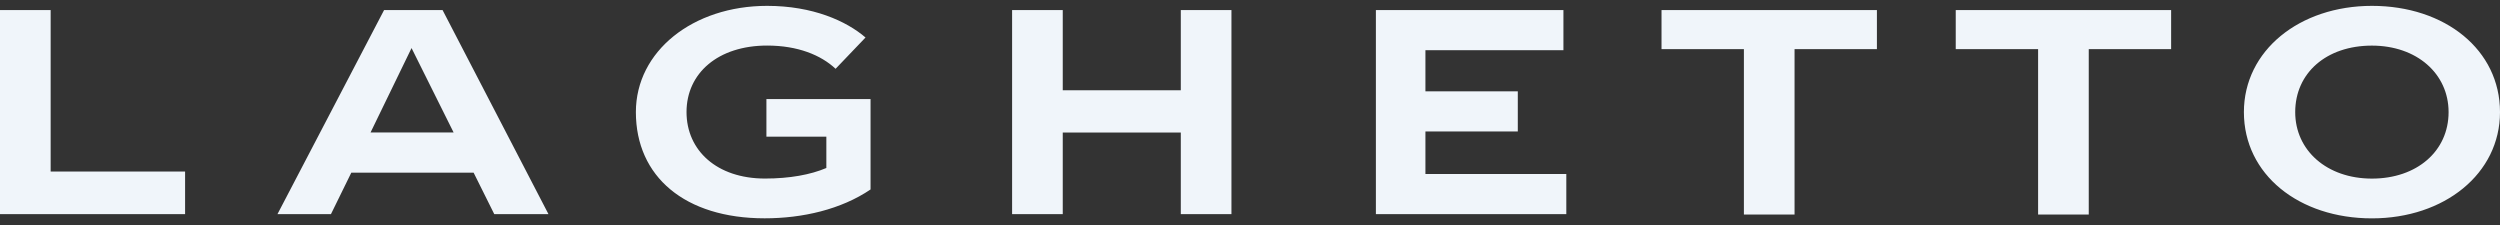 <svg xmlns="http://www.w3.org/2000/svg" width="200" height="18" viewBox="0 0 200 18" fill="none"><rect x="0" y="0" width="200" height="18" fill="#333333" stroke="none"/><g clip-path="url(#clip0_208_6917)"><path d="M0 0.805H4.052V13.723H14.807V17.128H0V0.801V0.805ZM30.727 0.805H35.405L43.878 17.132H39.542L37.889 13.812H28.105L26.476 17.132H22.197L30.727 0.805ZM36.29 10.599L32.924 3.845L29.643 10.599H36.29ZM50.87 8.965C50.87 4.098 55.434 0.469 61.37 0.469C65.02 0.469 67.703 1.678 69.242 3L66.847 5.504C65.677 4.406 63.822 3.645 61.37 3.645C57.459 3.645 54.922 5.84 54.922 8.965C54.922 12.033 57.346 14.284 61.199 14.284C63.168 14.284 64.849 13.976 66.108 13.439V10.935H61.313V7.923H69.644V15.157C67.277 16.76 64.195 17.465 61.171 17.465C54.808 17.465 50.87 14.144 50.87 8.965ZM80.968 0.805H85.02V7.222H94.464V0.805H98.516V17.132H94.464V10.603H85.02V17.132H80.968V0.805ZM110.067 0.805H125.074V4.014H114.034V7.306H121.424V10.515H114.034V13.92H125.305V17.128H110.071V0.801L110.067 0.805ZM139.512 3.93H132.922V0.805H150.153V3.93H143.564V17.16H139.512V3.93ZM163.048 3.93H156.459V0.805H173.69V3.93H167.1V17.16H163.048V3.93ZM179.512 8.969C179.512 4.042 183.962 0.469 189.756 0.469C195.607 0.469 200 3.986 200 8.969C200 13.896 195.55 17.469 189.756 17.469C183.905 17.469 179.512 13.952 179.512 8.969ZM195.887 8.969C195.887 5.9 193.349 3.649 189.752 3.649C186.102 3.649 183.617 5.844 183.617 8.969C183.617 12.037 186.155 14.288 189.752 14.288C193.349 14.288 195.887 12.093 195.887 8.969Z" fill="#F0F5FA"></path></g><defs><clipPath id="clip0_208_6917"><rect width="200" height="17" fill="white" transform="translate(0 0.469)"></rect></clipPath></defs></svg>